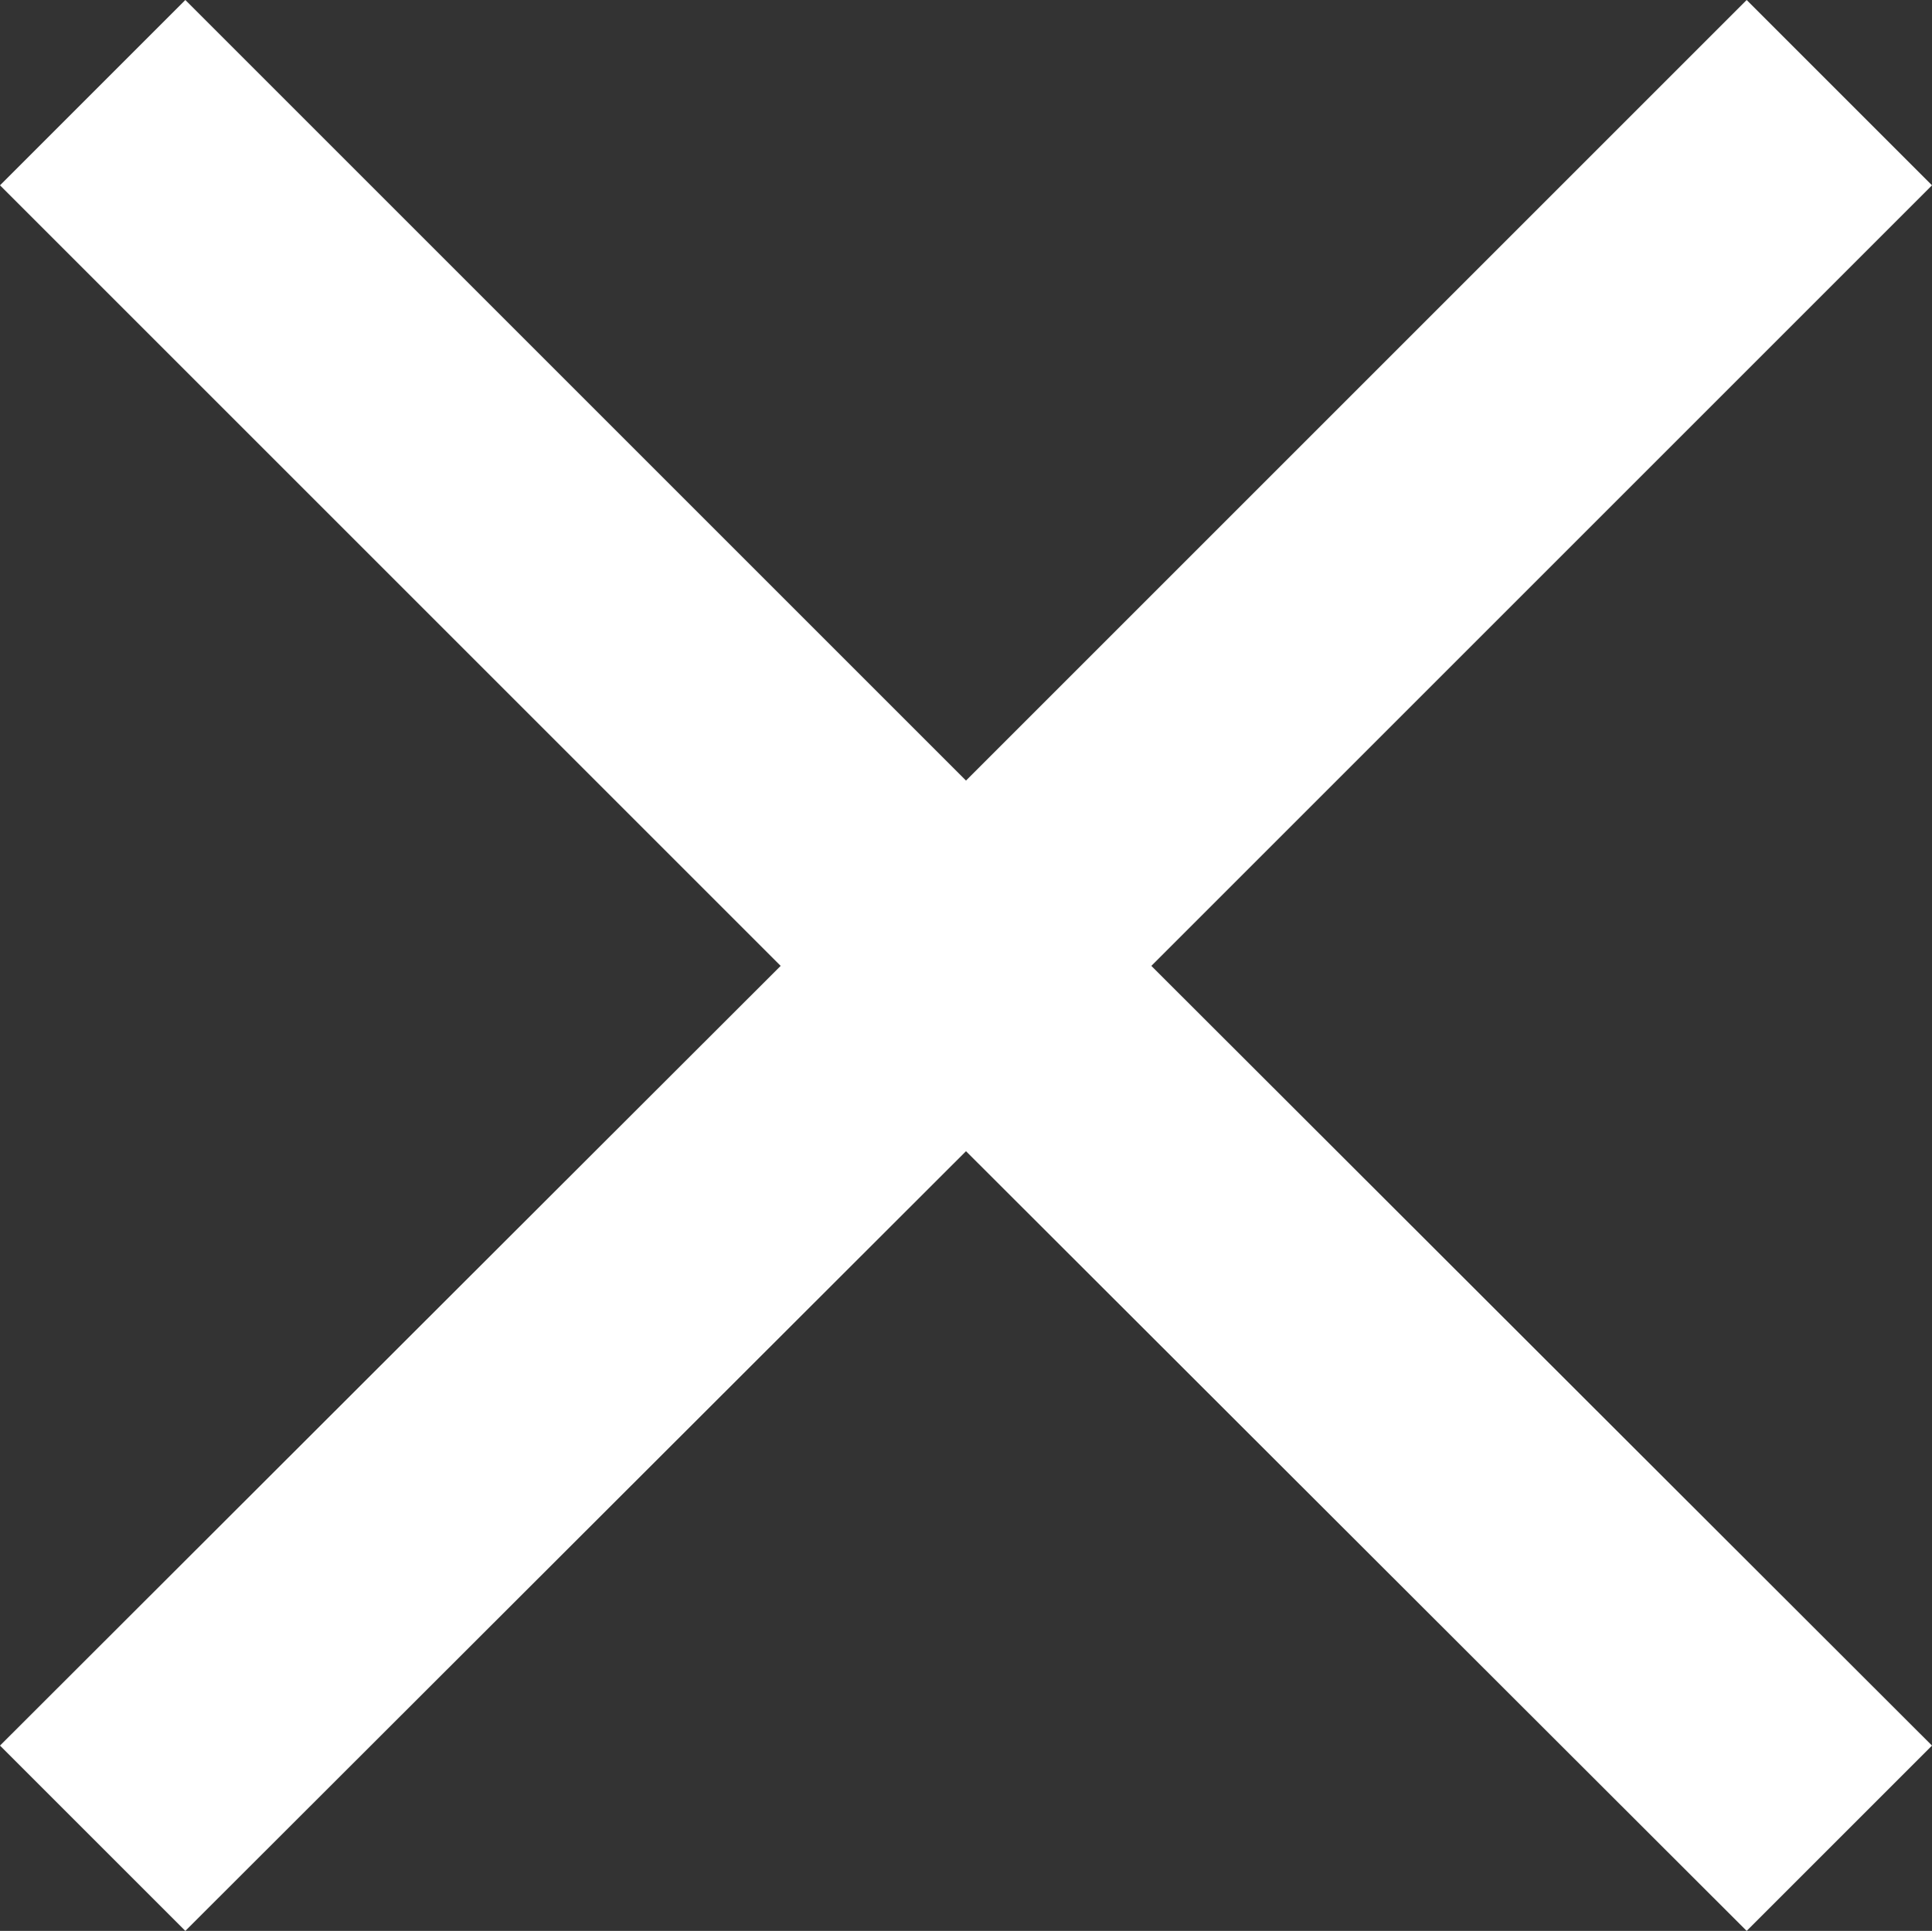 <svg xmlns="http://www.w3.org/2000/svg" viewBox="0 0 22.1 22.09"><rect x="0" y="0" width="22.1" height="22.09" fill="#333333" stroke="none"/><defs><style>.cls-1{fill:#fff;}</style></defs><title>kryss_lukkmeny_hvit_ikon</title><g id="Layer_2" data-name="Layer 2"><g id="Layer_1-2" data-name="Layer 1"><polygon id="kryss_lukkmeny_hvit_ikon" class="cls-1" points="22.1 2.12 19.98 0 11.05 8.93 2.12 0 0 2.12 8.93 11.05 0 19.97 2.12 22.09 11.05 13.17 19.98 22.09 22.1 19.97 13.17 11.05 22.1 2.12"/></g></g></svg>